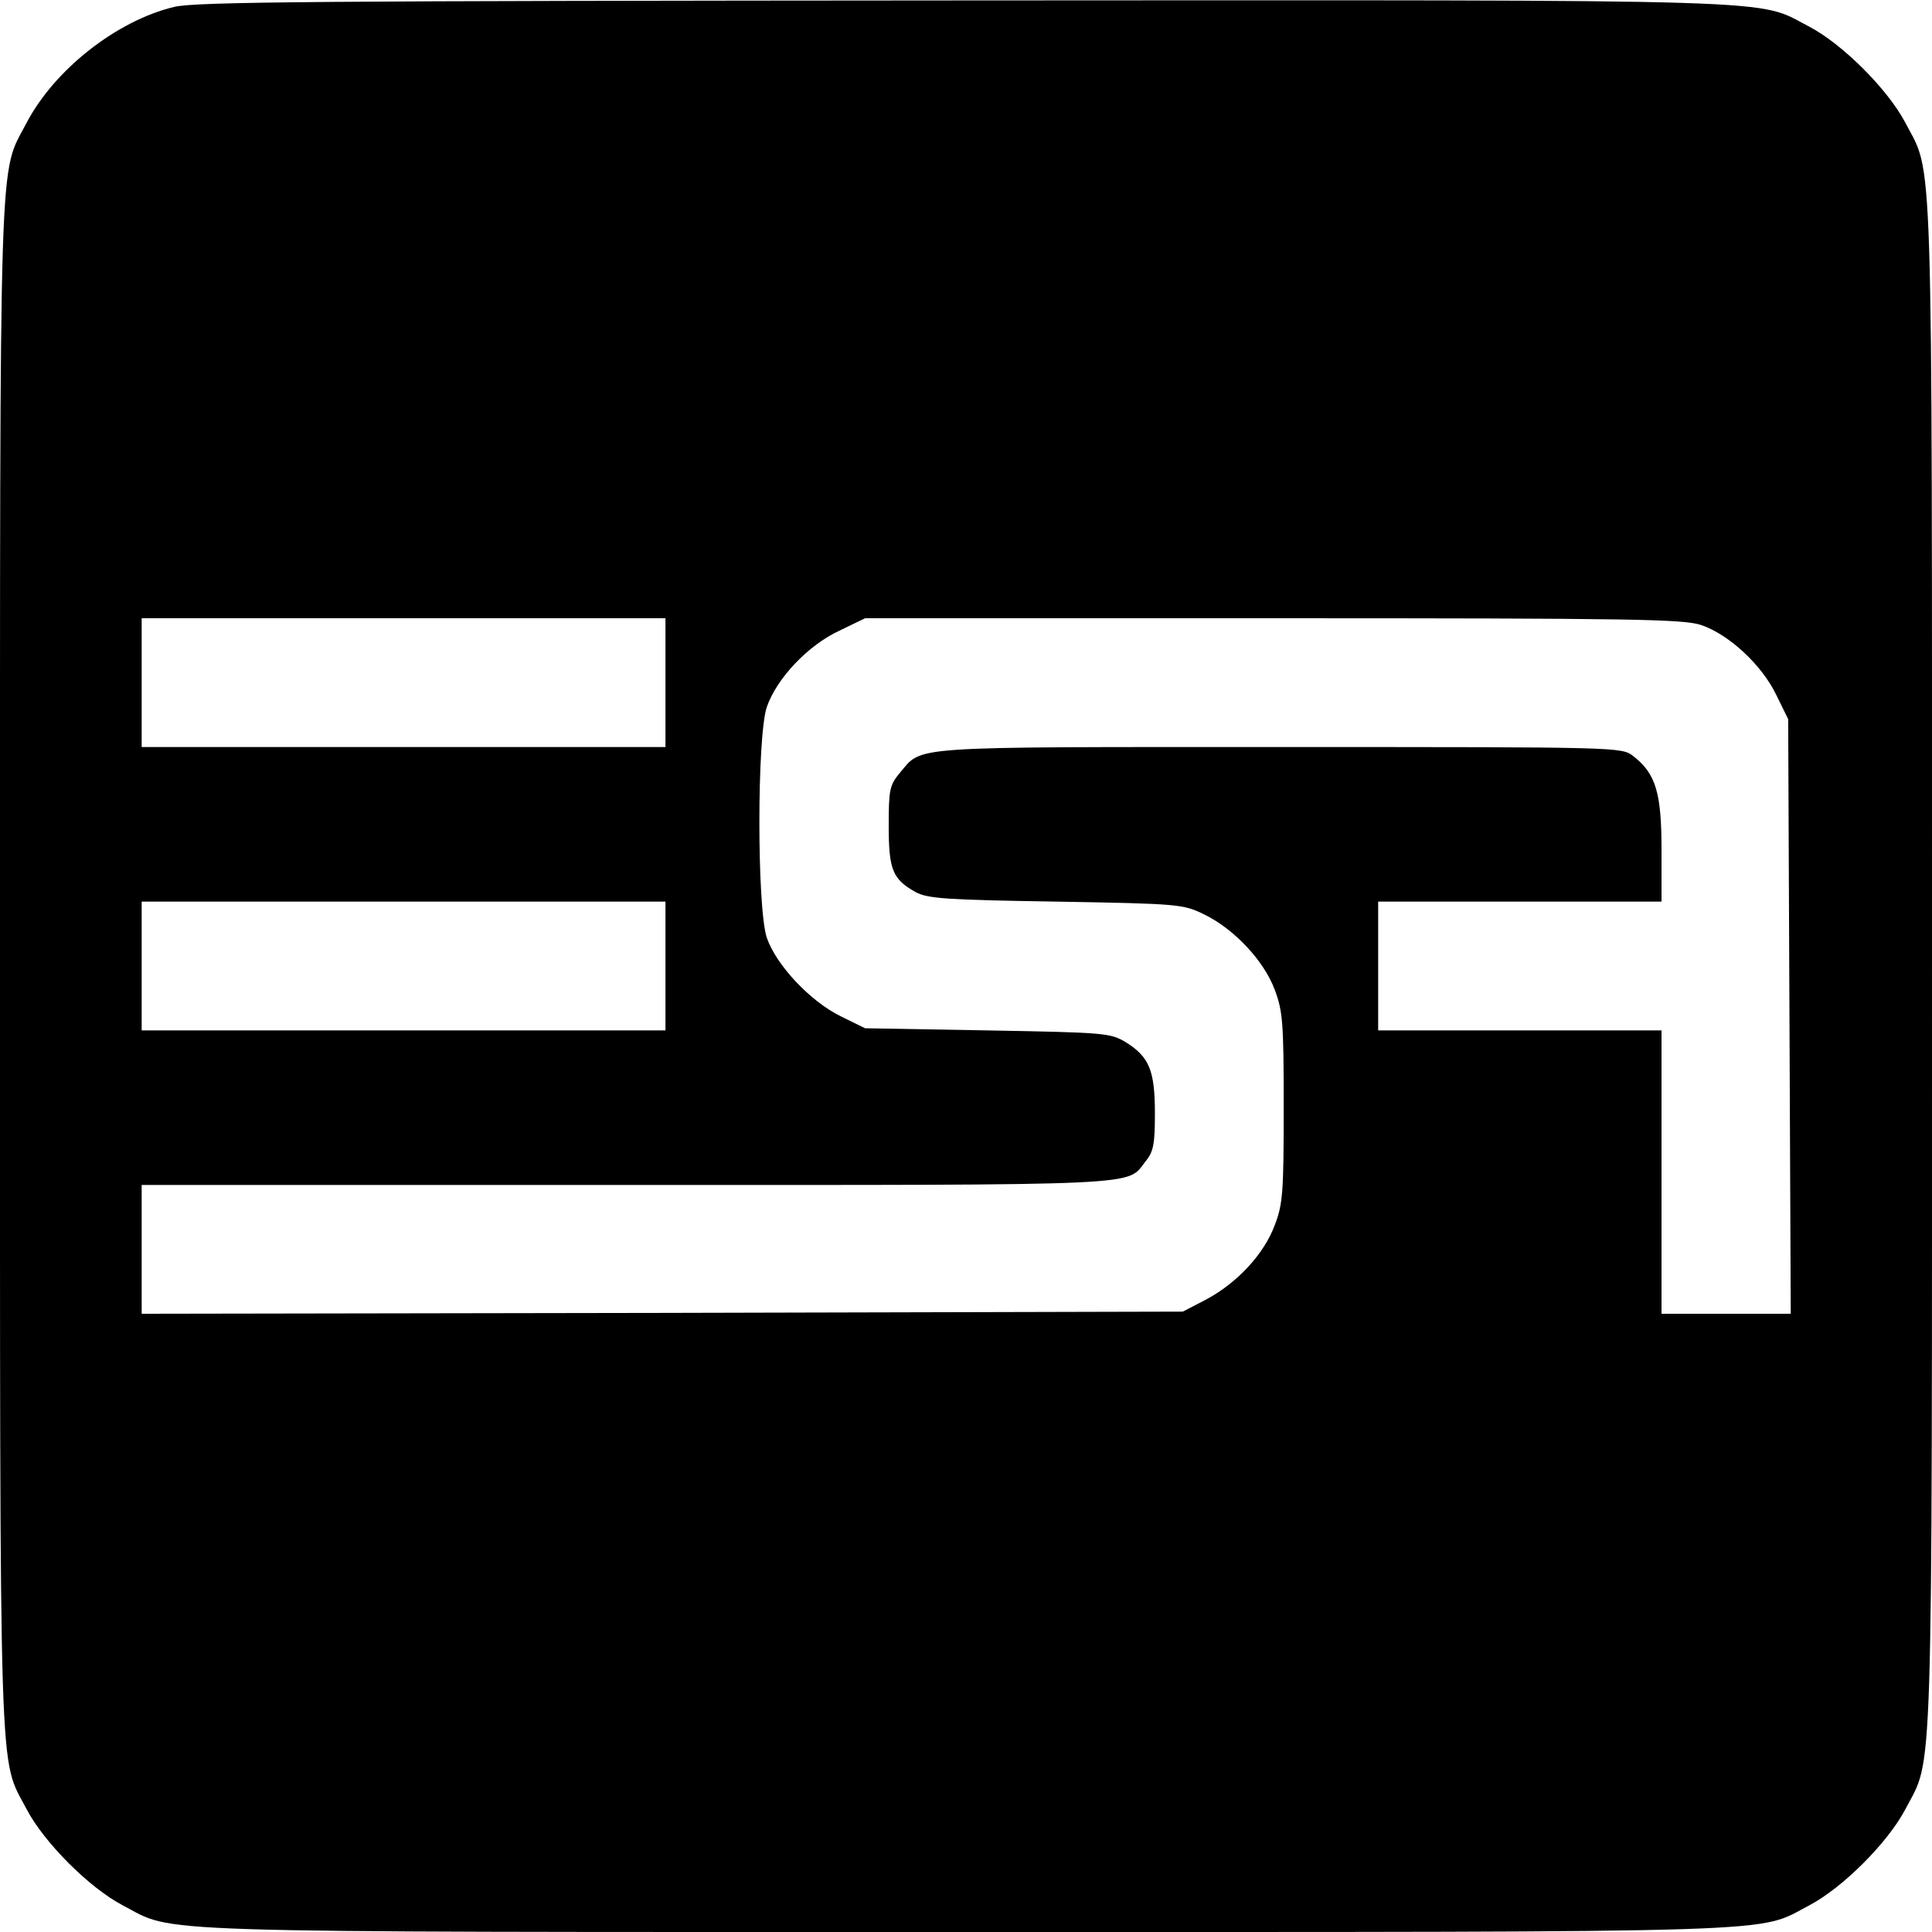 <?xml version="1.0" standalone="no"?>
<!DOCTYPE svg PUBLIC "-//W3C//DTD SVG 20010904//EN"
 "http://www.w3.org/TR/2001/REC-SVG-20010904/DTD/svg10.dtd">
<svg version="1.0" xmlns="http://www.w3.org/2000/svg"
 width="450pt" height="450pt" viewBox="0 0 450 450"
 preserveAspectRatio="xMidYMid meet">
<g transform="translate(0,450) scale(0.1,-0.1)"
fill="#000000" stroke="none">
<path d="M406 4484 c-134 -32 -279 -146 -344 -270 -65 -125 -62 -8 -62 -1964
0 -1956 -3 -1839 62 -1964 41 -78 146 -183 224 -224 125 -65 8 -62 1964 -62
1956 0 1839 -3 1964 62 78 41 183 146 224 224 65 125 62 8 62 1964 0 1956 3
1839 -62 1964 -41 78 -146 183 -224 224 -126 65 -7 62 -1969 61 -1502 -1
-1789 -3 -1839 -15z m1144 -1574 l0 -150 -610 0 -610 0 0 150 0 150 610 0 610
0 0 -150z m2413 134 c64 -22 140 -92 174 -162 l28 -57 3 -692 3 -693 -151 0
-150 0 0 330 0 330 -330 0 -330 0 0 150 0 150 330 0 330 0 0 120 c0 133 -13
178 -66 219 -27 21 -30 21 -826 21 -876 0 -828 3 -882 -60 -24 -29 -26 -39
-26 -124 0 -102 9 -124 63 -154 28 -15 71 -18 327 -22 288 -5 296 -6 345 -30
70 -34 139 -108 164 -175 19 -50 21 -78 21 -275 0 -197 -2 -225 -21 -274 -25
-67 -87 -134 -160 -173 l-54 -28 -1212 -3 -1213 -2 0 150 0 150 1130 0 c1233
0 1162 -3 1209 56 18 22 21 41 21 111 0 99 -13 131 -67 165 -37 22 -46 23
-323 28 l-285 5 -57 28 c-71 35 -150 119 -172 183 -23 69 -23 469 0 537 23 67
96 144 169 178 l60 29 951 0 c843 0 956 -2 997 -16z m-2413 -794 l0 -150 -610
0 -610 0 0 150 0 150 610 0 610 0 0 -150z"/>
</g>
</svg>
